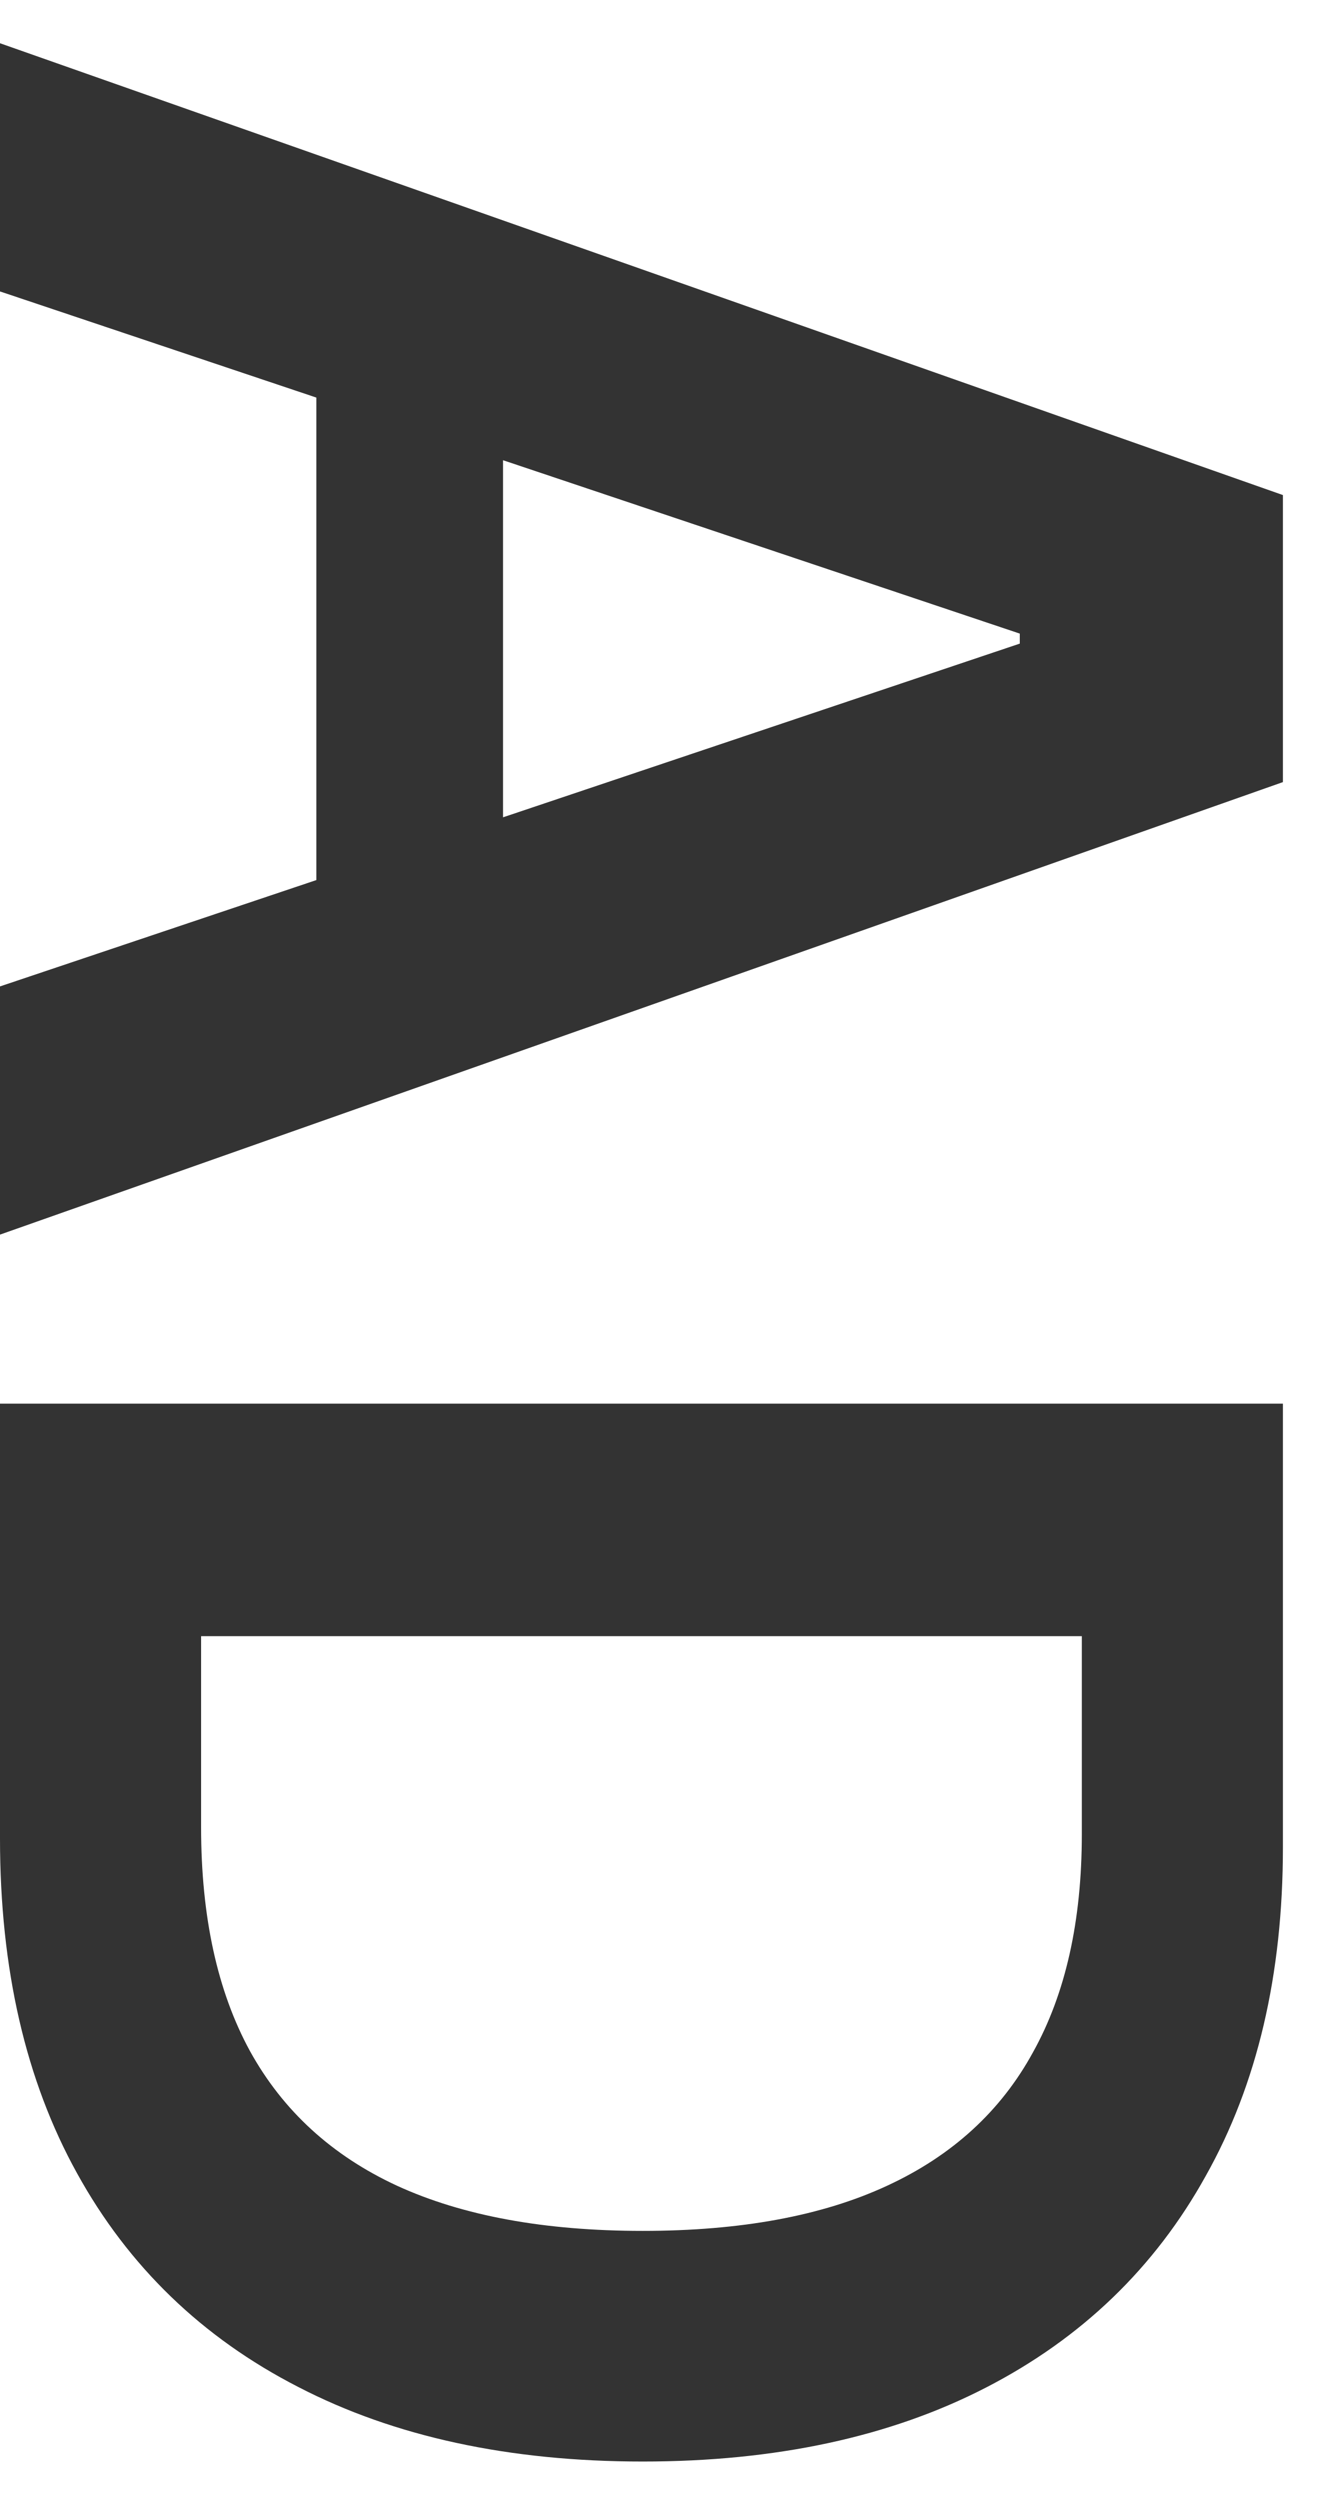 <?xml version="1.0" encoding="UTF-8"?> <svg xmlns="http://www.w3.org/2000/svg" width="27" height="51" viewBox="0 0 27 51" fill="none"><path d="M-2.59847e-07 5.945L-3.85579e-08 0.882L26.182 10.099L26.182 15.954L-1.10086e-06 25.185L-8.79568e-07 20.122L20.812 13.129L20.812 12.925L-2.59847e-07 5.945ZM10.266 6.111L10.266 19.918L6.456 19.918L6.456 6.111L10.266 6.111ZM-1.63941e-06 37.505L-1.2516e-06 28.633L26.182 28.633L26.182 37.684C26.182 40.284 25.658 42.517 24.609 44.383C23.57 46.258 22.074 47.699 20.122 48.704C18.171 49.71 15.835 50.213 13.117 50.213C10.389 50.213 8.045 49.706 6.085 48.691C4.125 47.686 2.621 46.233 1.572 44.332C0.524 42.44 -1.75564e-06 40.164 -1.63941e-06 37.505ZM4.104 33.376L4.104 37.275C4.104 39.099 4.436 40.62 5.101 41.839C5.774 43.058 6.776 43.974 8.105 44.588C9.443 45.201 11.114 45.508 13.117 45.508C15.119 45.508 16.781 45.201 18.102 44.588C19.432 43.974 20.425 43.066 21.081 41.865C21.746 40.672 22.078 39.189 22.078 37.416L22.078 33.376L4.104 33.376Z" fill="#333333"></path></svg> 